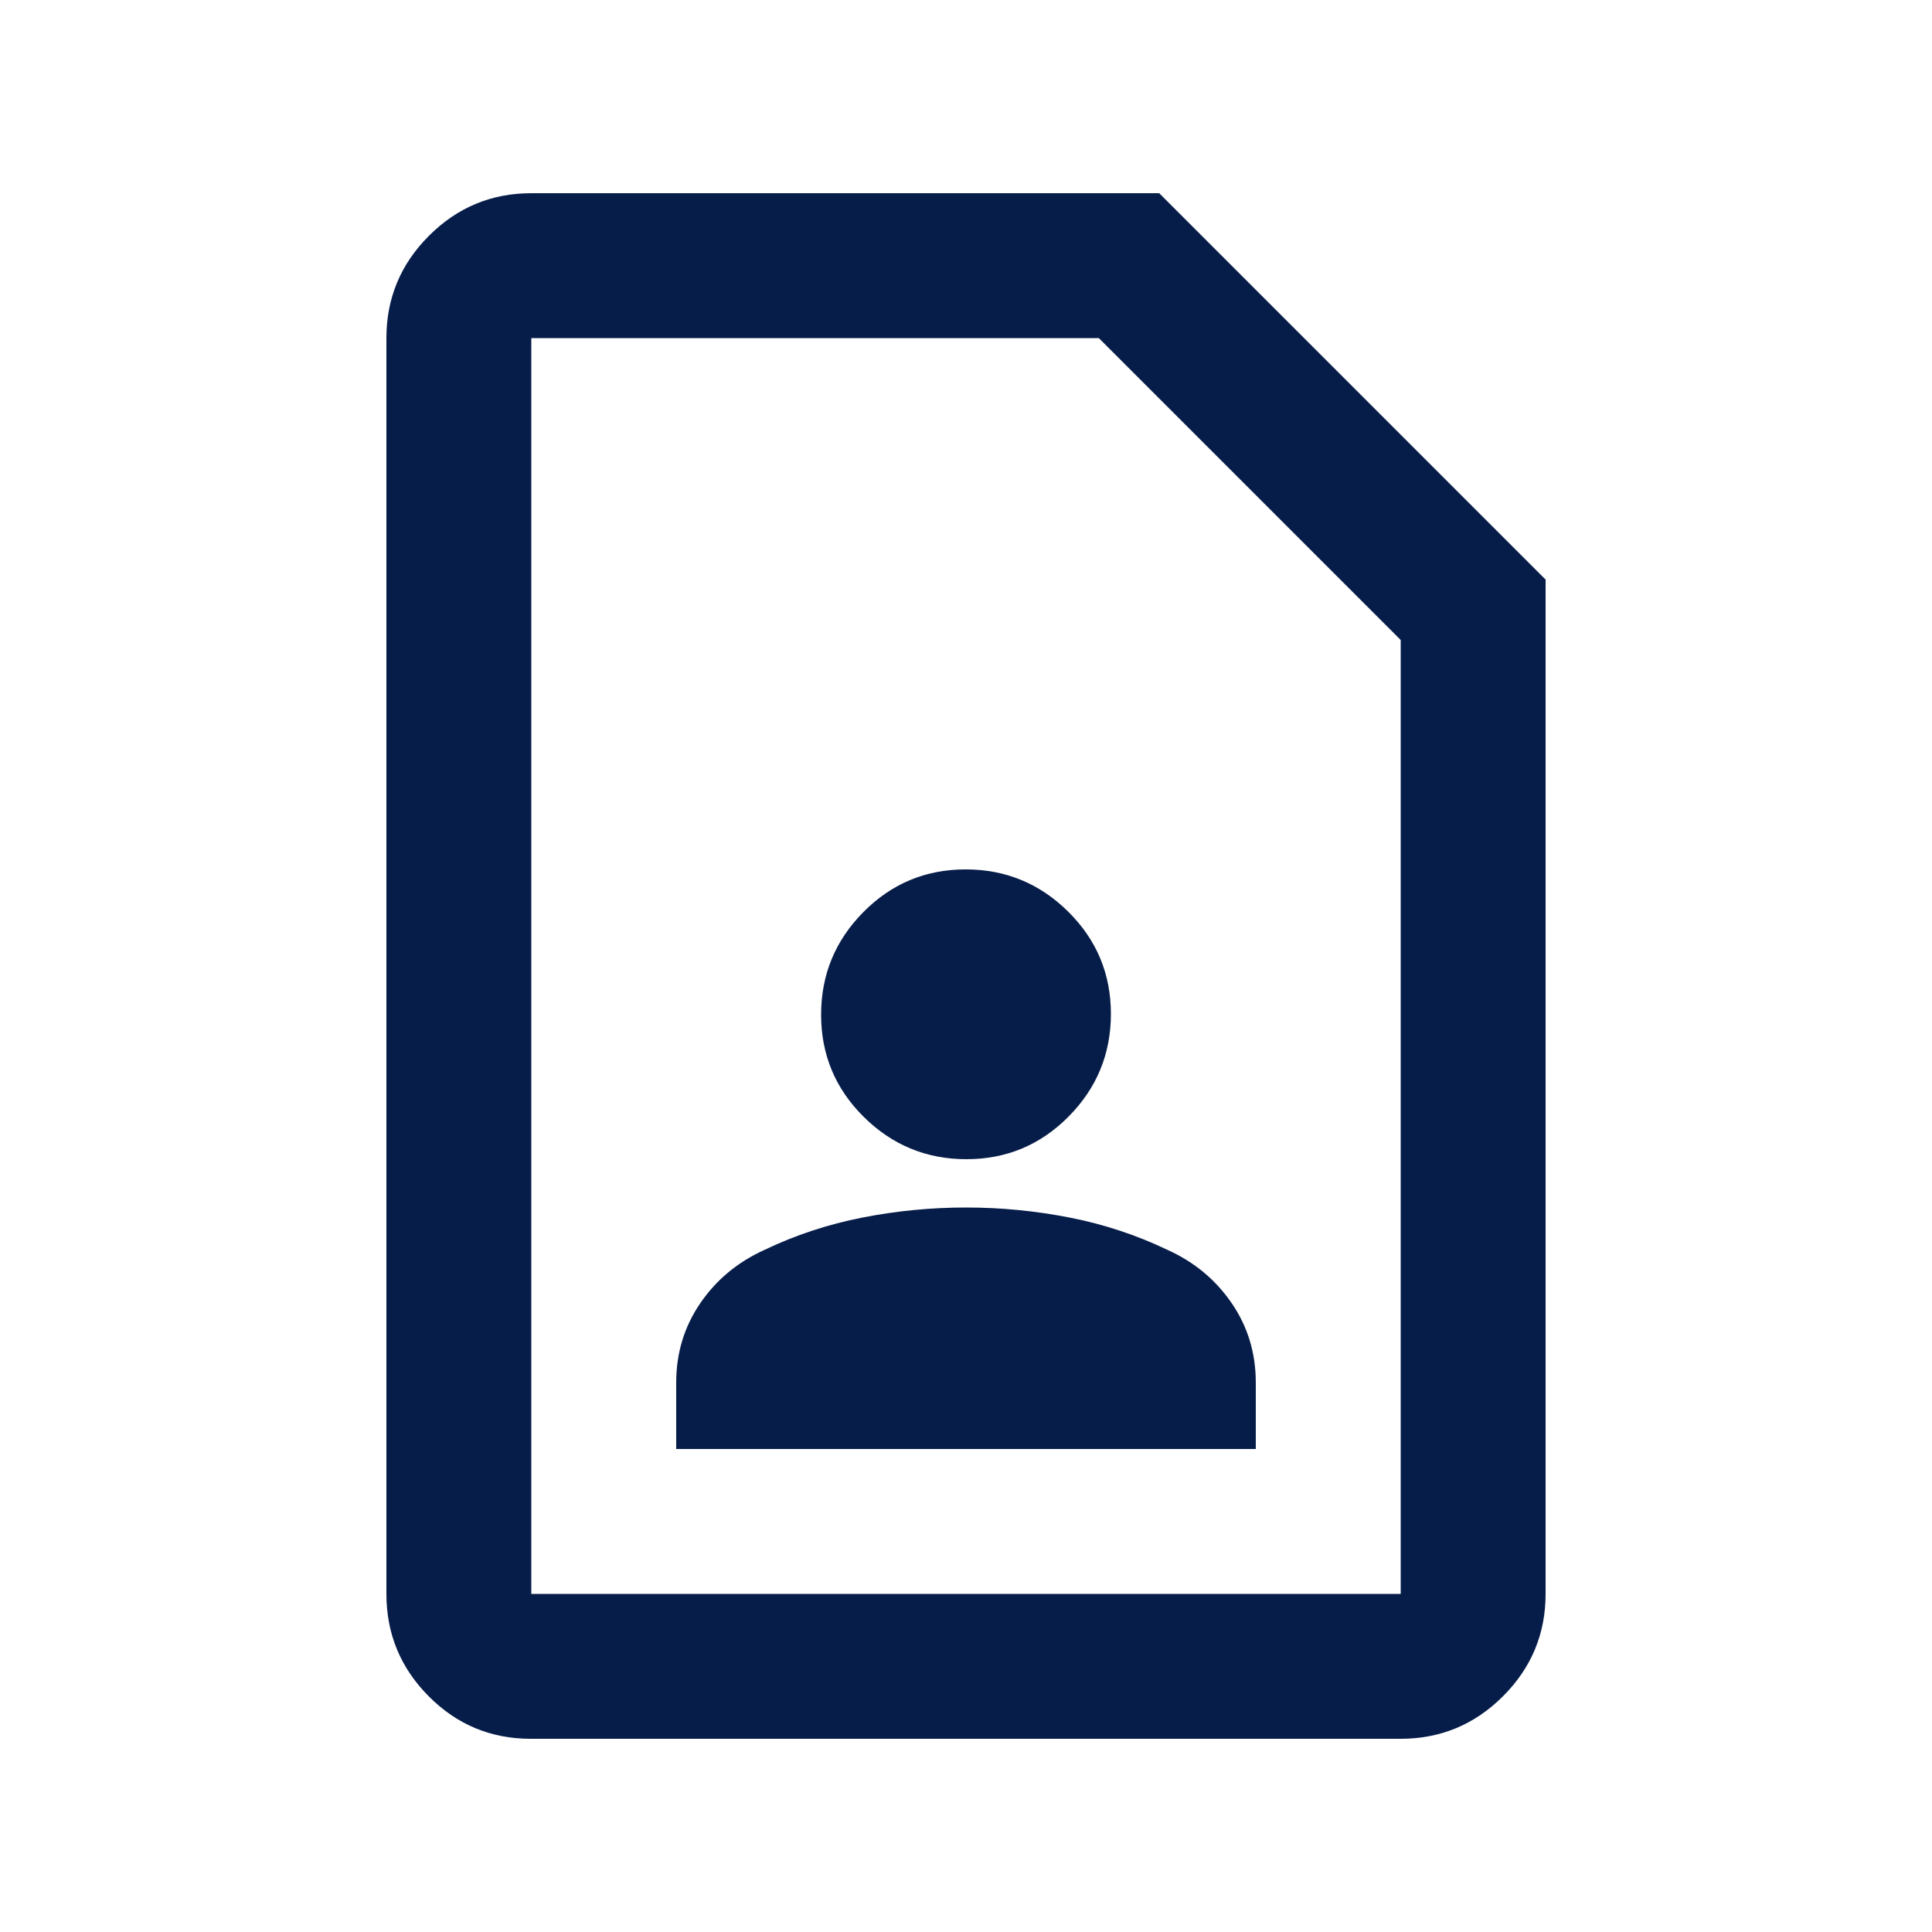 <svg xmlns="http://www.w3.org/2000/svg" height="20px" viewBox="0 -960 960 960" width="20px" fill="#071D49"><path d="M480.21-384Q510-384 531-405.21t21-51Q552-486 530.79-507t-51-21Q450-528 429-506.79t-21 51Q408-426 429.21-405t51 21ZM336-240h288v-33q0-22-12-39.5T580-339q-23-11-48.5-16t-51.5-5q-26 0-51.5 5T380-339q-20 9-32 26.5T336-273v33ZM695.96-96H263.72Q234-96 213-117.15T192-168v-624q0-29.7 21.15-50.85Q234.3-864 264-864h312l192 192v504q0 29.7-21.16 50.85Q725.68-96 695.96-96Zm.04-72v-474L546-792H264v624h432Zm-432 0v-624 624Z"/></svg>